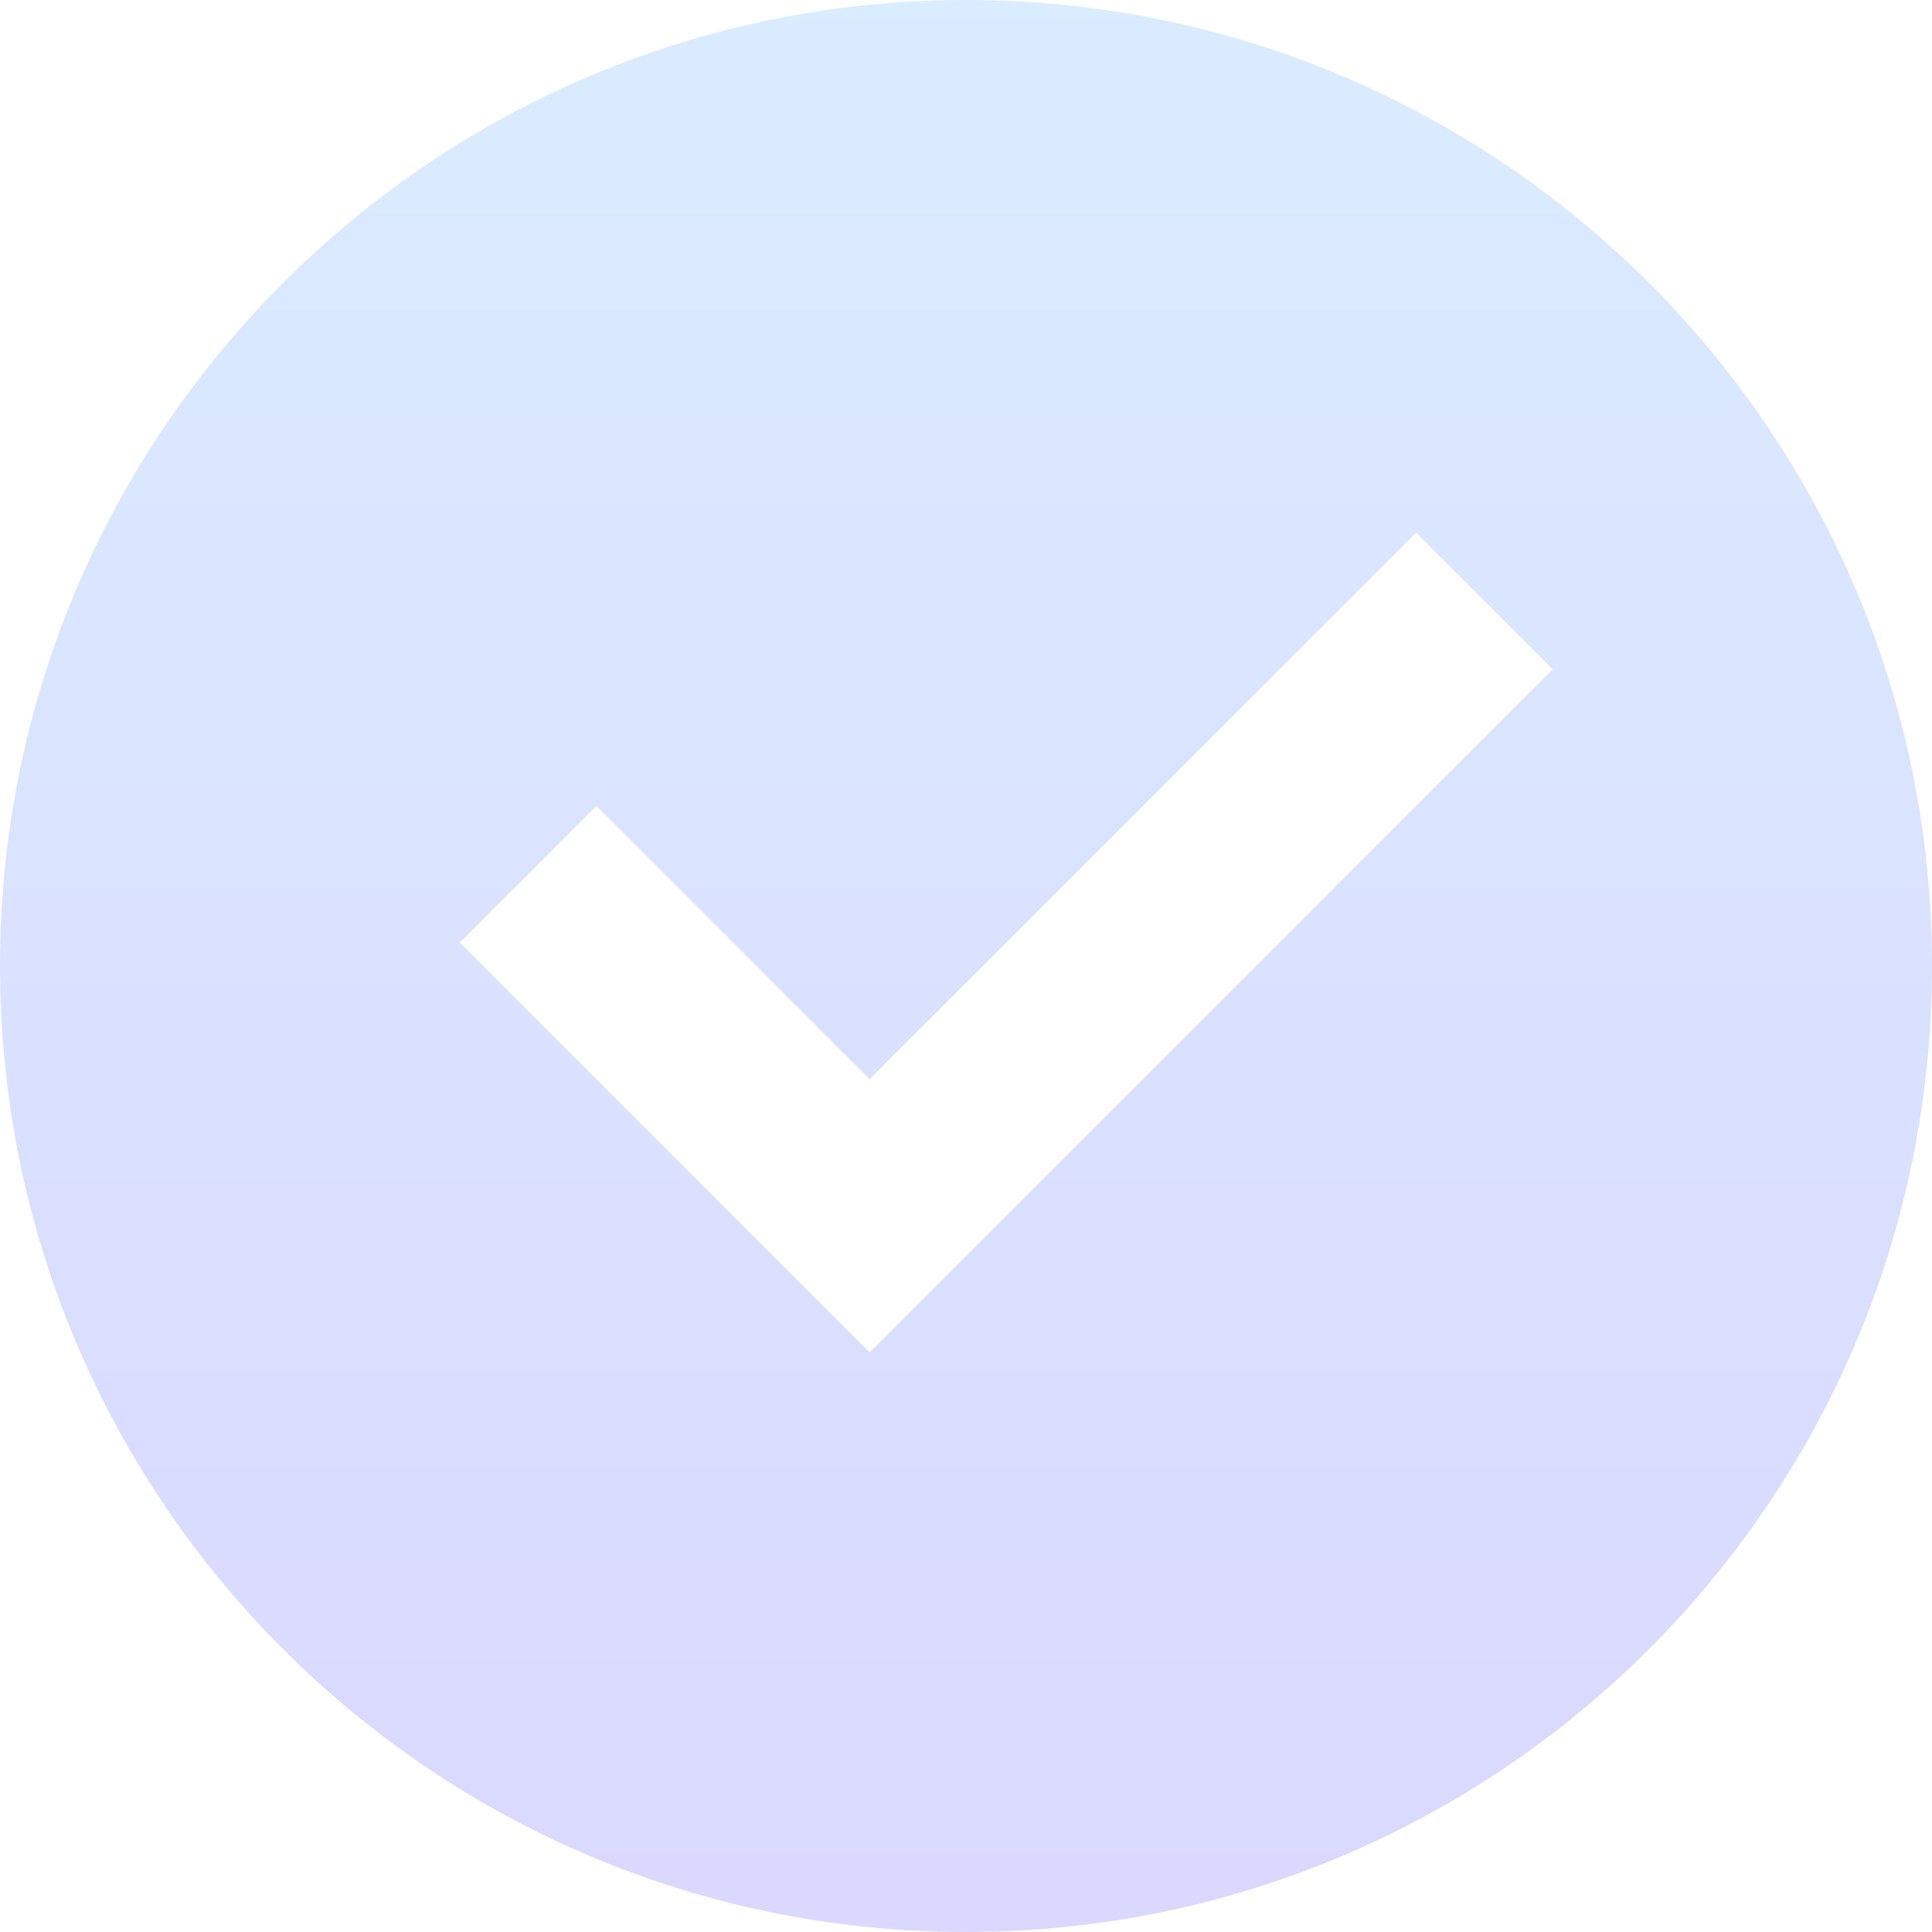 <?xml version="1.0" encoding="UTF-8"?>
<svg width="16px" height="16px" viewBox="0 0 16 16" version="1.1" xmlns="http://www.w3.org/2000/svg" xmlns:xlink="http://www.w3.org/1999/xlink">
    <title>形状_2</title>
    <defs>
        <linearGradient x1="50%" y1="0%" x2="50%" y2="100%" id="linearGradient-1">
            <stop stop-color="#459FFF" offset="0%"></stop>
            <stop stop-color="#473AFF" offset="100%"></stop>
        </linearGradient>
    </defs>
    <g id="考核管理" stroke="none" stroke-width="1" fill="none" fill-rule="evenodd" opacity="0.2">
        <g id="1211版本优化切图" transform="translate(-247, -146)" fill="url(#linearGradient-1)">
            <g id="形状-2" transform="translate(247, 146)">
                <path d="M8,16 C3.582,16 0,12.418 0,8 C0,3.582 3.582,0 8,0 C12.418,0 16,3.582 16,8 C16,12.418 12.418,16 8,16 Z M7.202,11.2 L12.859,5.543 L11.728,4.412 L7.202,8.937 L4.939,6.674 L3.808,7.806 L7.202,11.2 Z" id="形状"></path>
            </g>
        </g>
    </g>
</svg>